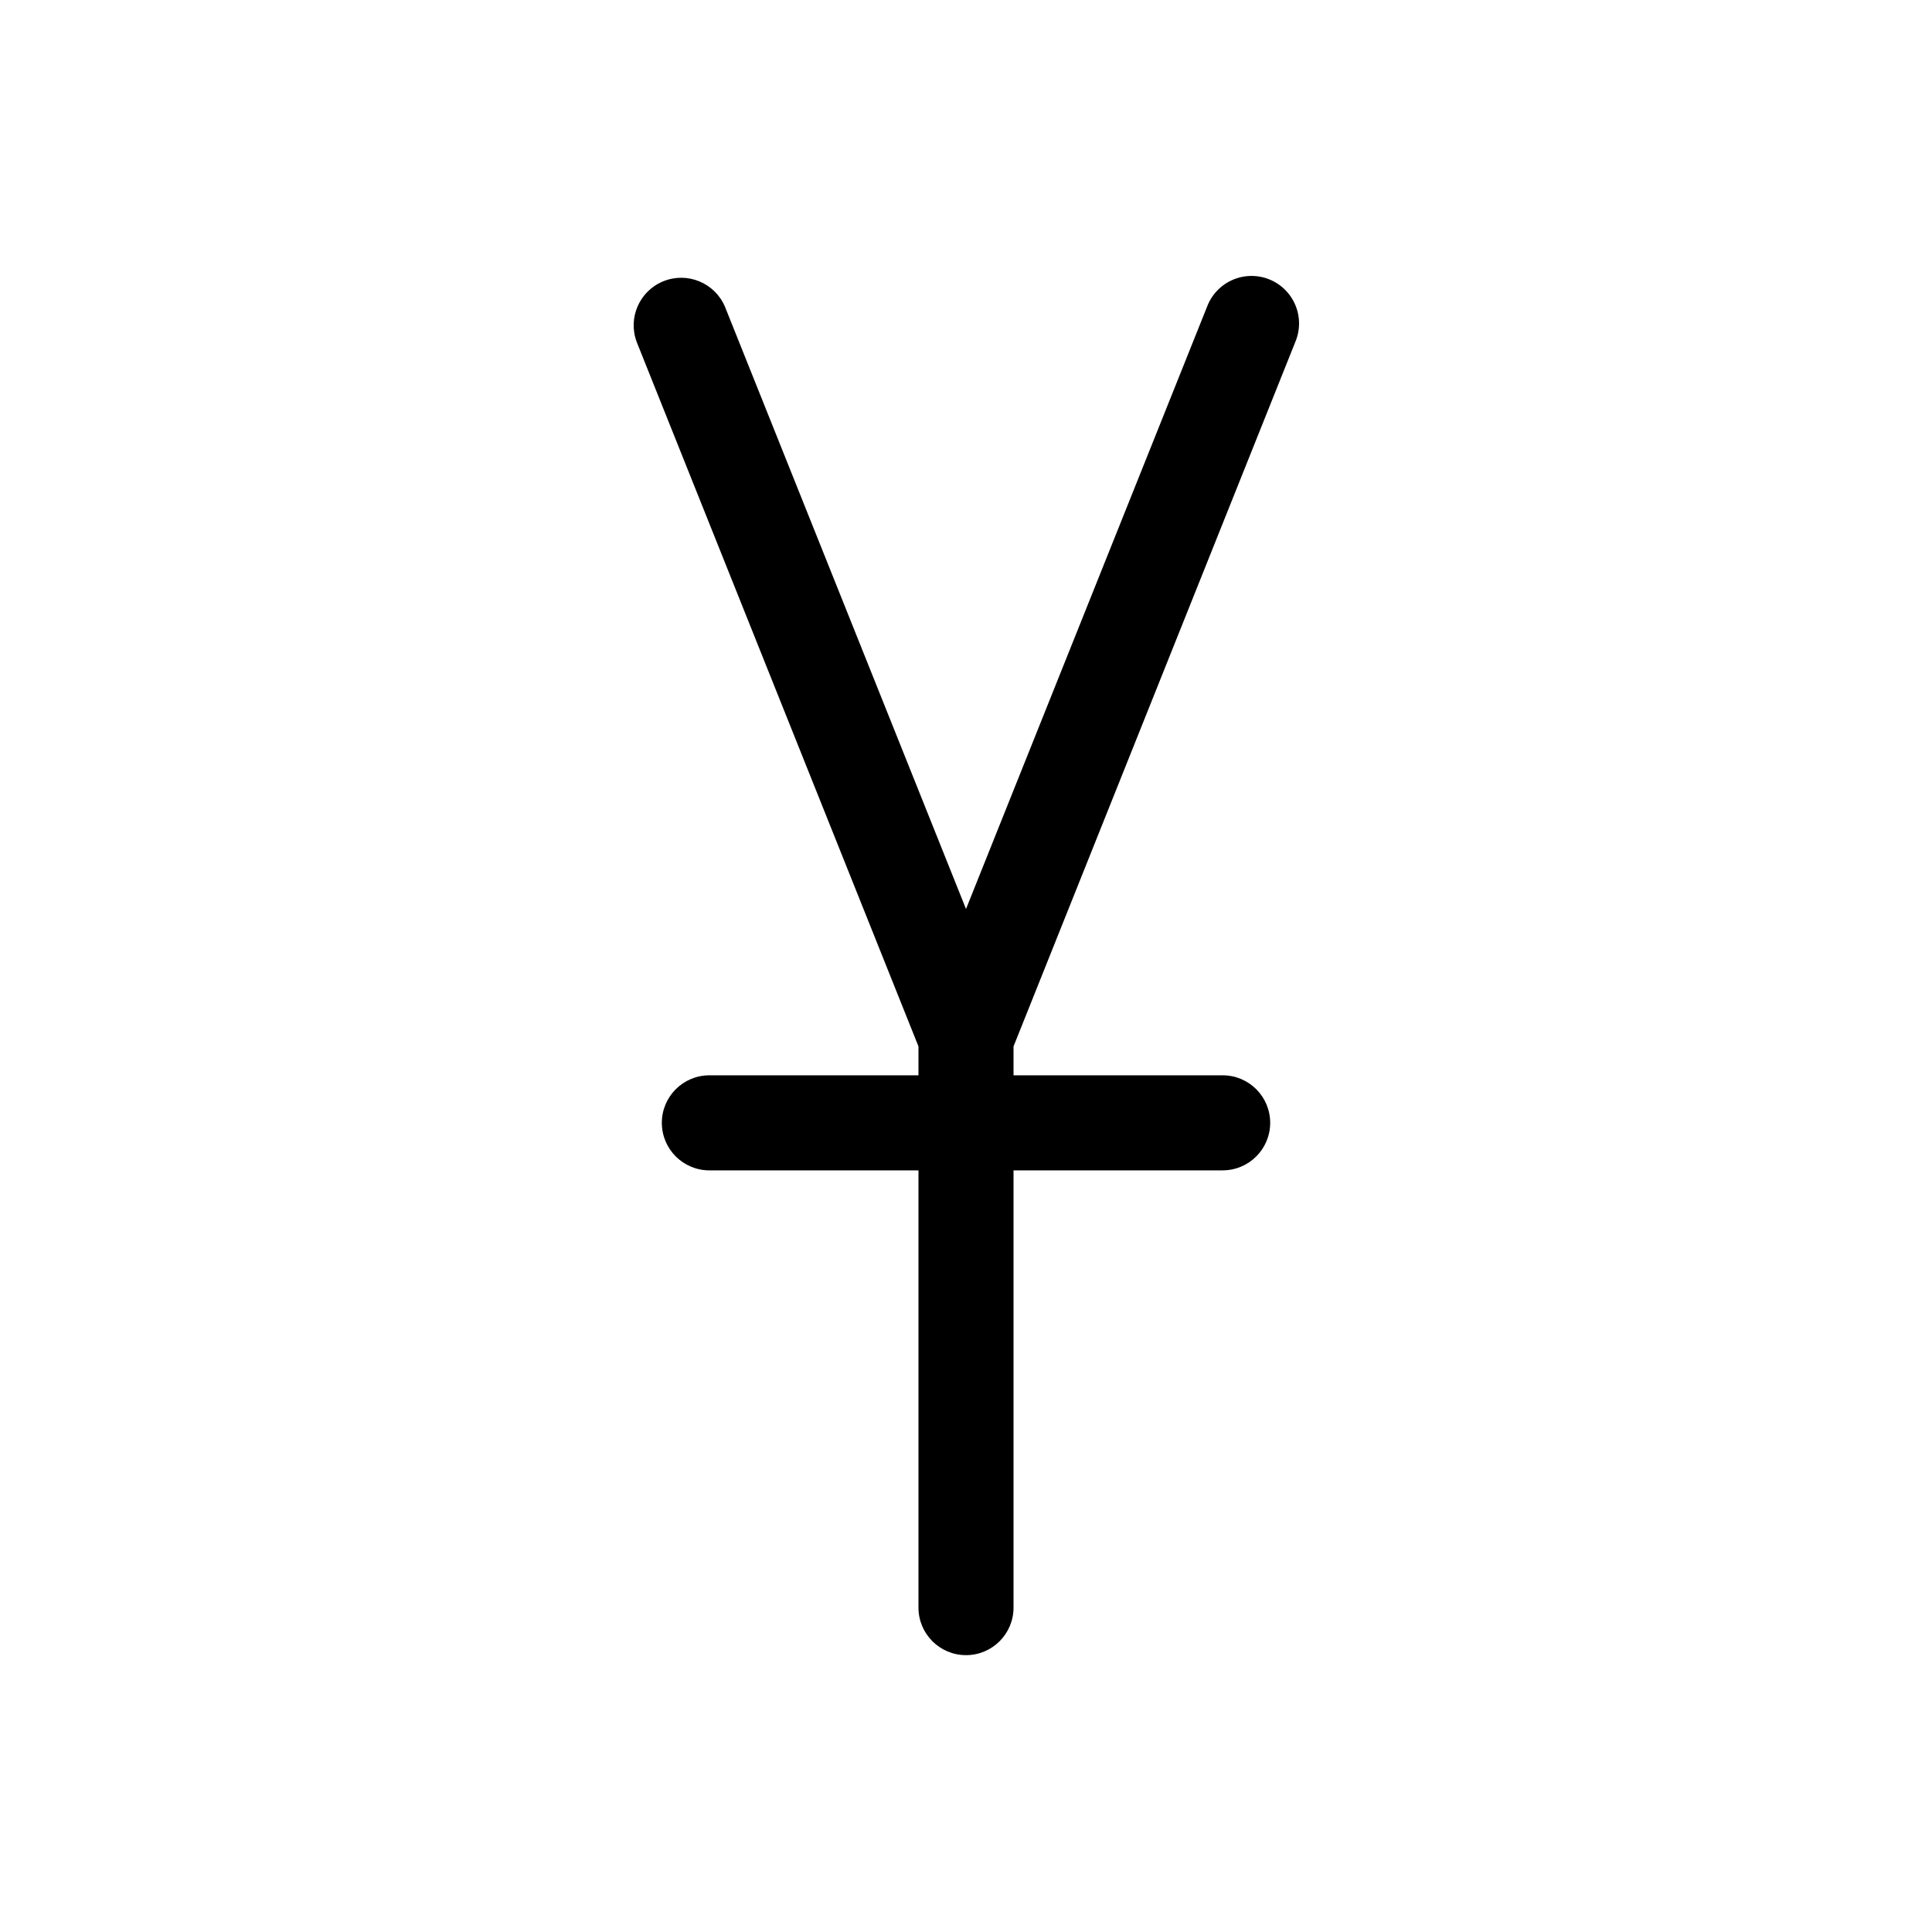 <?xml version="1.0" encoding="UTF-8"?>
<!-- Uploaded to: SVG Repo, www.svgrepo.com, Generator: SVG Repo Mixer Tools -->
<svg fill="#000000" width="800px" height="800px" version="1.1" viewBox="144 144 512 512" xmlns="http://www.w3.org/2000/svg">
 <path d="m487.26 234.65c1.324-3.117 1.34-6.633 0.039-9.762-1.297-3.125-3.801-5.598-6.941-6.859-3.144-1.258-6.66-1.199-9.762 0.164-3.098 1.363-5.519 3.918-6.711 7.086l-63.883 159.61-63.883-159.61c-2.684-6.309-9.918-9.312-16.277-6.762-6.363 2.551-9.52 9.719-7.102 16.133l74.664 186.66v7.656h-55.418v0.004c-6.957 0-12.594 5.637-12.594 12.594s5.637 12.594 12.594 12.594h55.418v115.88c0 6.957 5.641 12.594 12.598 12.594 6.953 0 12.594-5.637 12.594-12.594v-115.88h55.418v-0.004c6.957 0 12.598-5.637 12.598-12.594s-5.641-12.594-12.598-12.594h-55.418v-7.66z"/>
</svg>